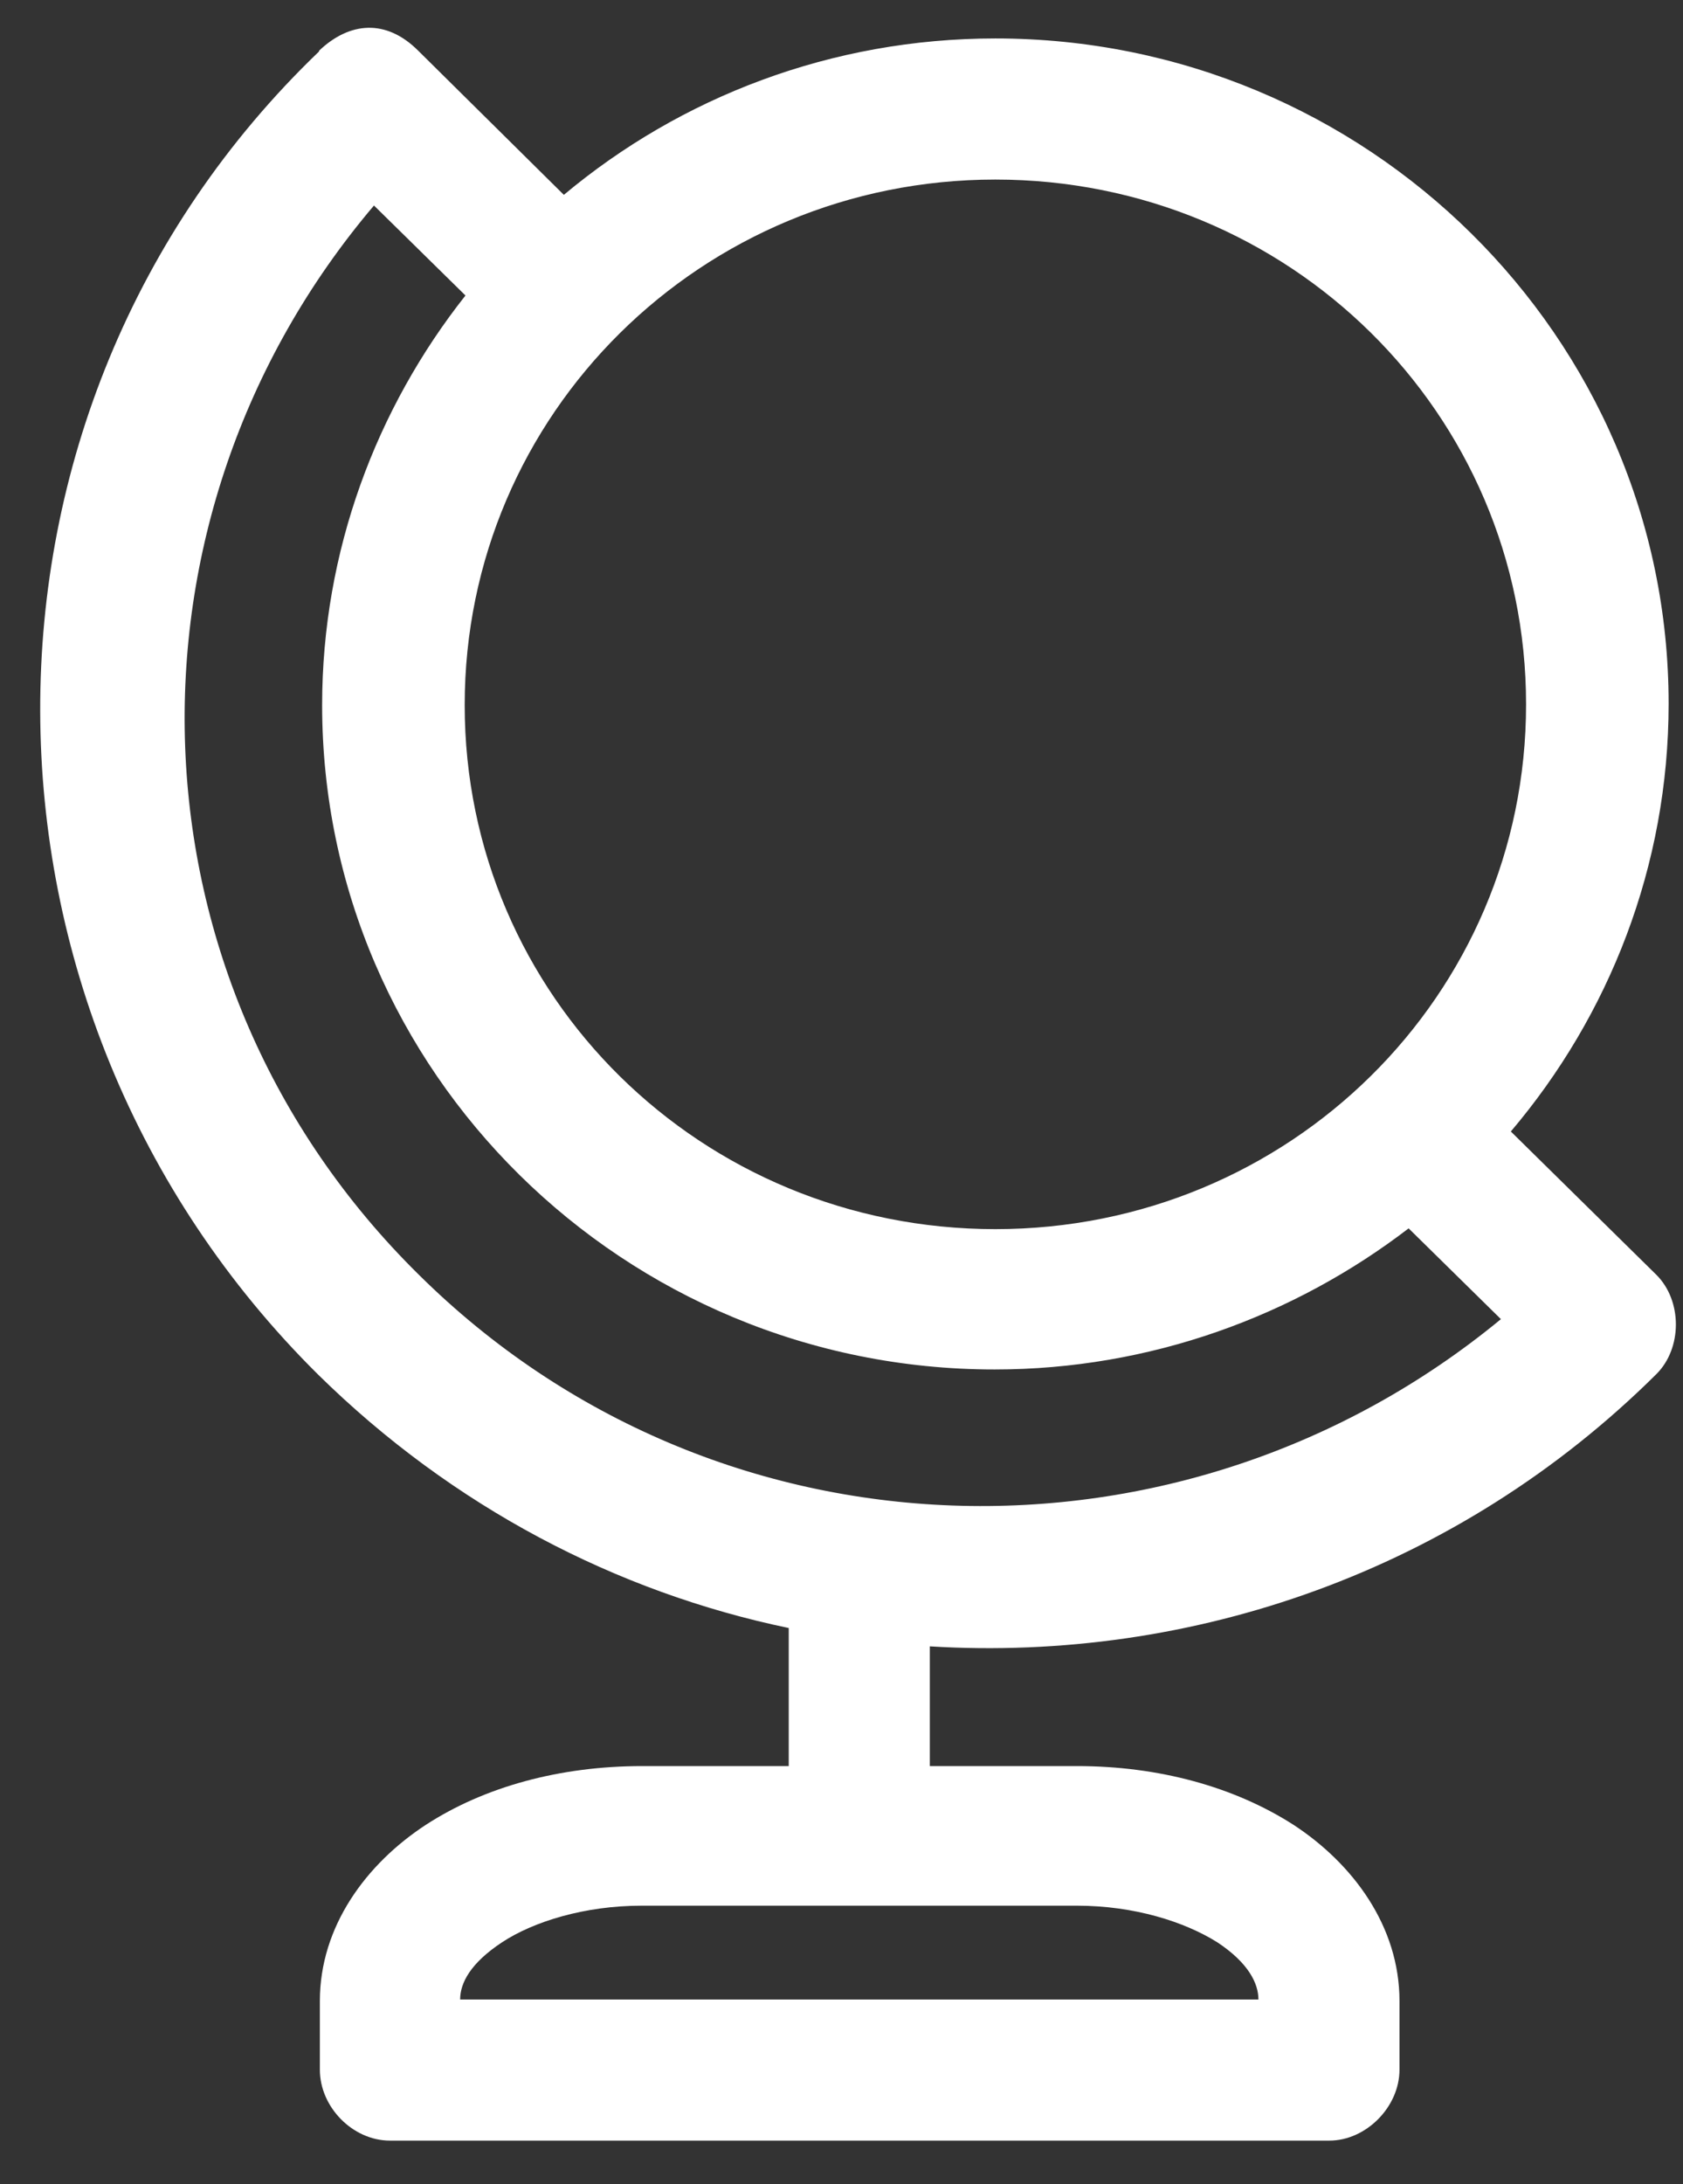 <?xml version="1.0" encoding="UTF-8"?> <svg xmlns="http://www.w3.org/2000/svg" width="37" height="48" viewBox="0 0 37 48" fill="none"><rect x="0" y="0" width="37" height="48" fill="#333333" stroke="none"/><path d="M14.122 41.88H23.677C24.934 41.88 26.04 42.232 26.761 42.684C27.448 43.137 27.666 43.59 27.666 43.942H10.116C10.116 43.573 10.351 43.137 11.038 42.684C11.725 42.232 12.848 41.88 14.105 41.88M8.205 4.5L10.233 6.494C8.272 8.975 7.082 12.11 7.082 15.496C7.082 23.559 13.72 30.096 21.866 30.096C25.286 30.096 28.454 28.923 30.968 26.995L32.997 28.99C26.023 34.739 15.748 34.488 9.211 28.017C2.657 21.564 2.388 11.389 8.222 4.516M21.883 3.946C28.337 3.946 33.55 9.076 33.55 15.479C33.55 21.882 28.337 27.012 21.883 27.012C15.43 27.012 10.216 21.899 10.216 15.496C10.216 9.093 15.43 3.946 21.883 3.946ZM7.015 1.13C-1.216 9.026 -1.098 22.201 6.998 30.213C9.948 33.113 13.552 34.991 17.34 35.778V38.812H14.122C12.312 38.812 10.652 39.265 9.362 40.103C8.054 40.958 7.032 42.333 7.032 43.975V45.484C7.032 46.305 7.752 47.043 8.574 47.043H29.225C30.03 47.043 30.767 46.305 30.767 45.484V43.975C30.767 42.333 29.745 40.958 28.437 40.103C27.13 39.265 25.47 38.812 23.677 38.812H20.442V36.181C26.191 36.533 32.041 34.538 36.416 30.197C36.986 29.627 36.986 28.587 36.416 28.017L33.215 24.866C35.377 22.318 36.684 19.033 36.684 15.462C36.684 7.4 30.046 0.845 21.883 0.845C18.279 0.845 14.96 2.136 12.396 4.282L9.194 1.114C8.49 0.41 7.685 0.477 7.015 1.114" fill="white"></path></svg> 